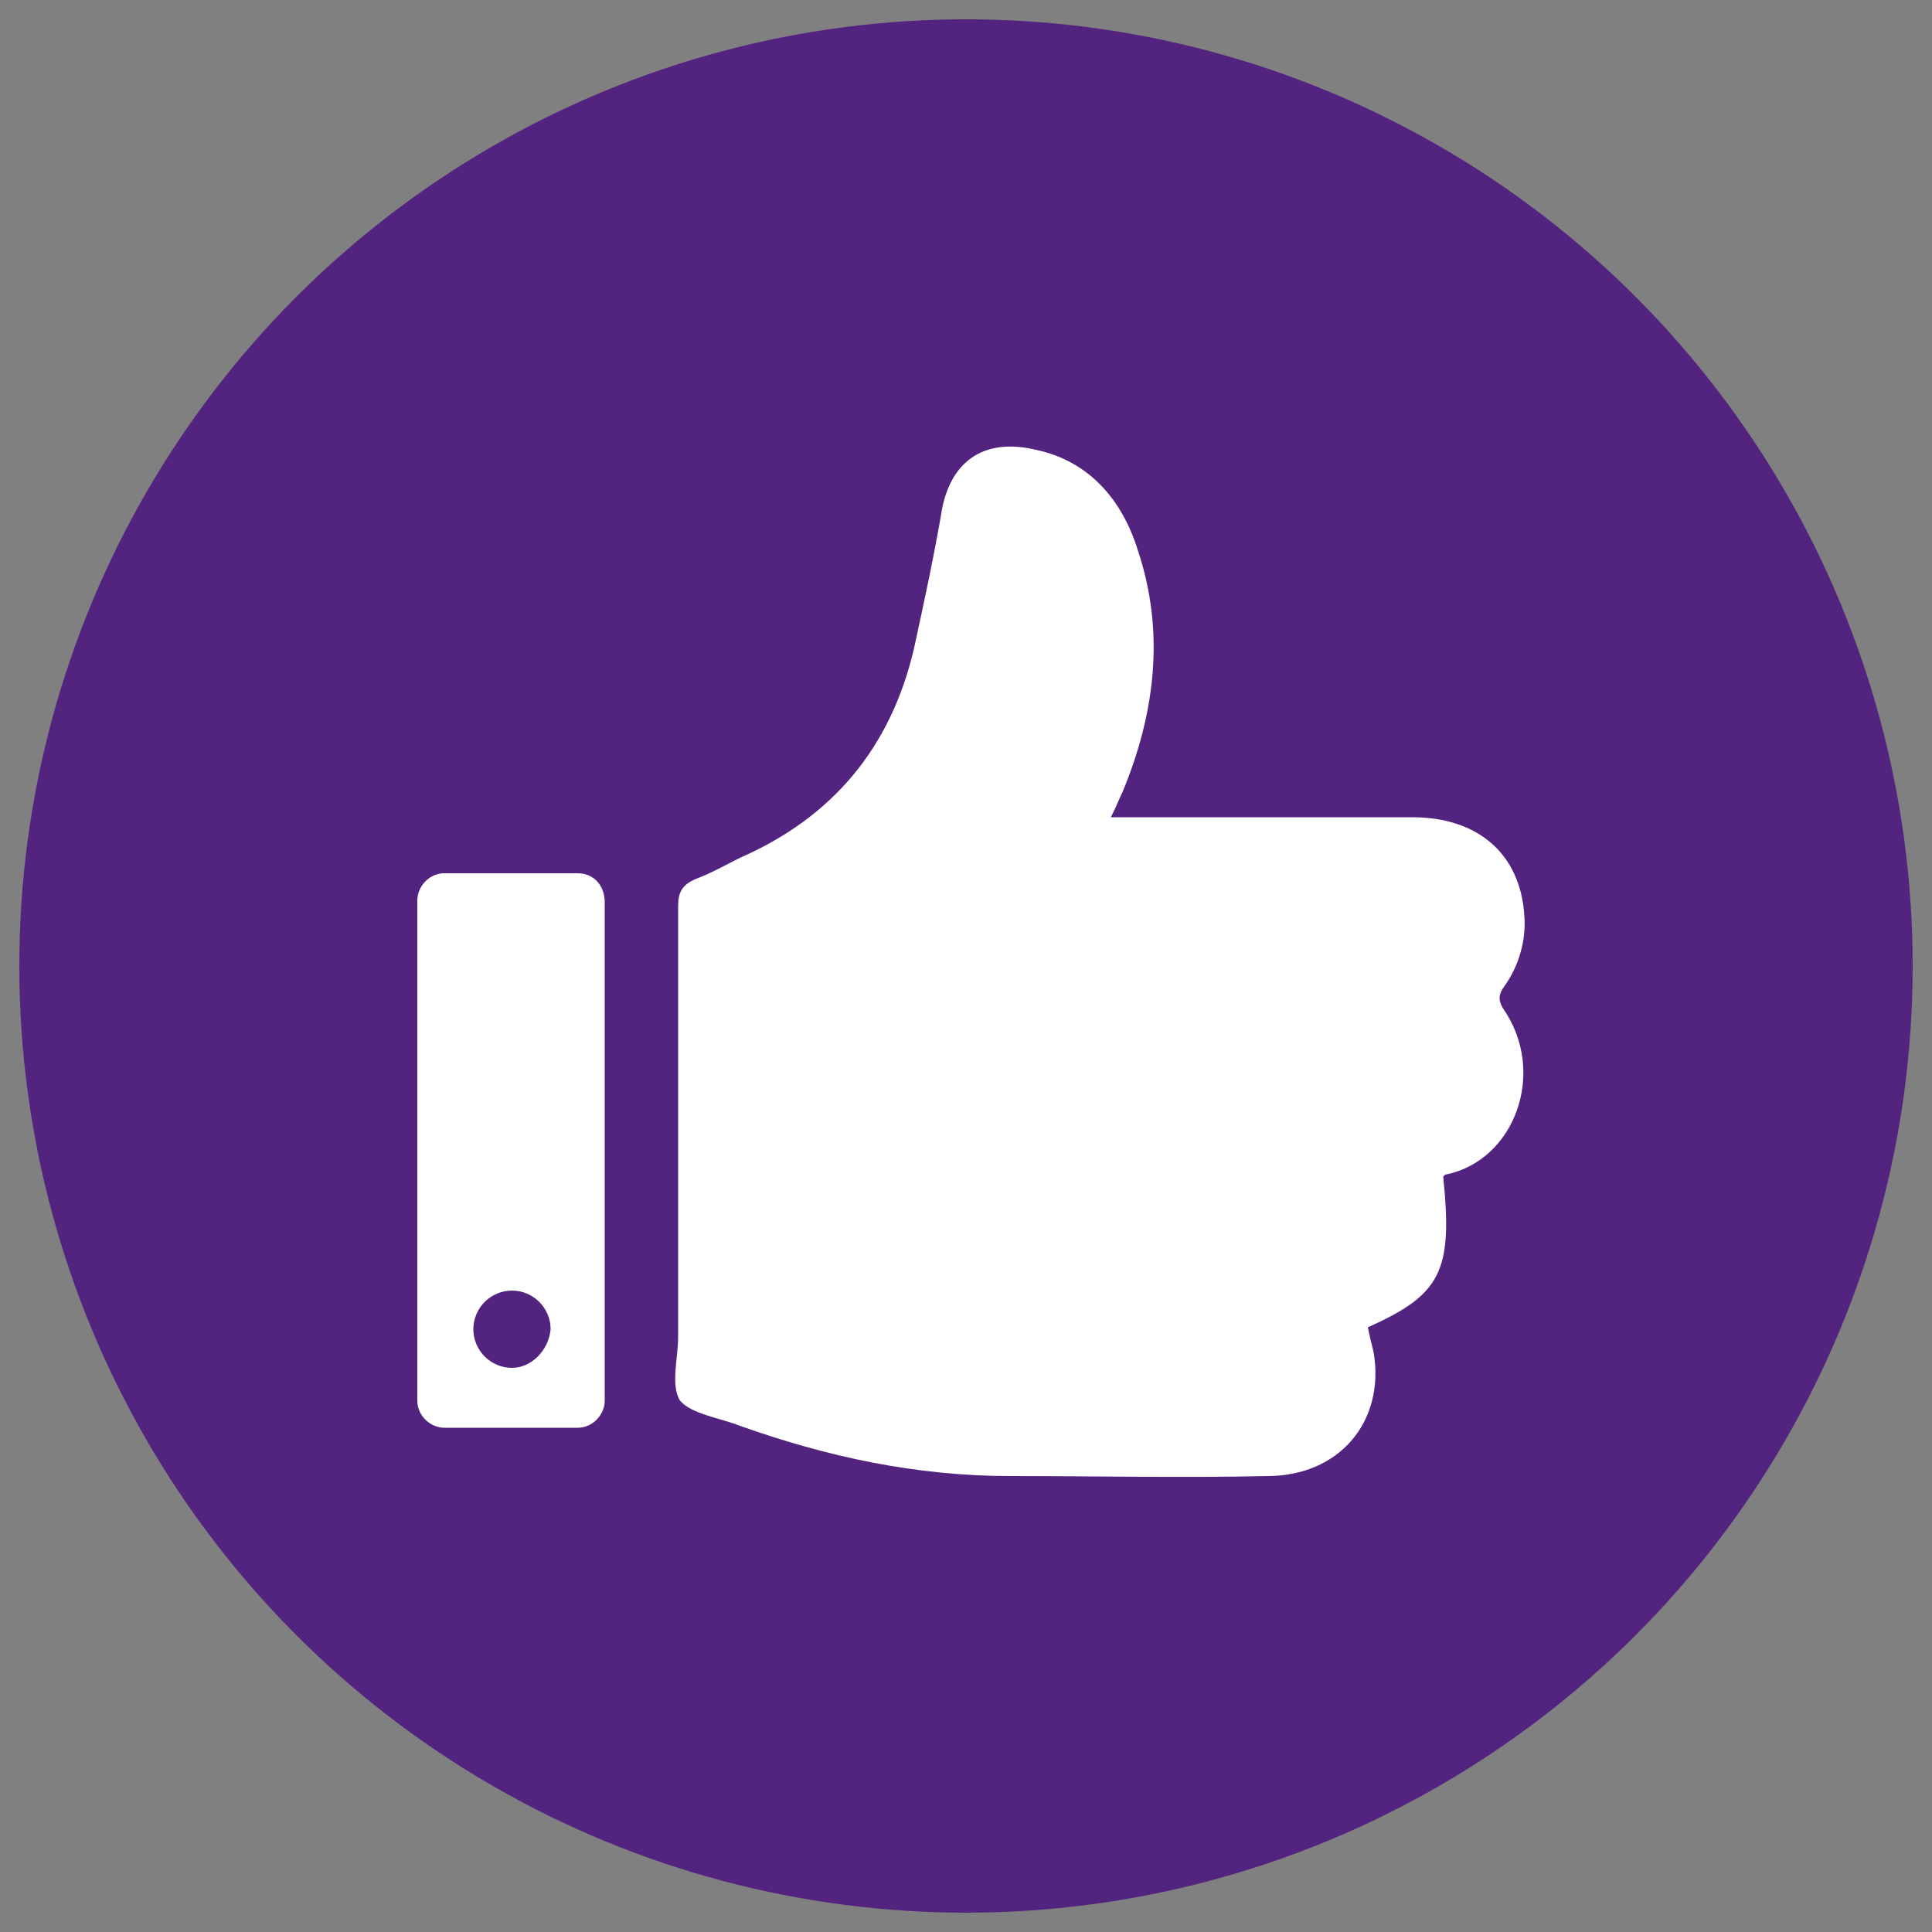 <?xml version="1.0" encoding="utf-8"?>
<!-- Generator: Adobe Illustrator 25.4.1, SVG Export Plug-In . SVG Version: 6.00 Build 0)  -->
<svg version="1.1" id="Layer_1" xmlns="http://www.w3.org/2000/svg" xmlns:xlink="http://www.w3.org/1999/xlink" x="0px" y="0px"
	 viewBox="0 0 100 100" style="enable-background:new 0 0 100 100;" xml:space="preserve">
<rect x="0" y="0" width="100" height="100" fill="#808080" stroke="none"/>
<style type="text/css">
	.st0{fill:#532380;}
	.st1{fill:#FFFFFF;}
</style>
<circle class="st0" cx="50" cy="50" r="49"/>
<path class="st1" d="M77.9,51c0.7-1,1.1-2.3,1-3.6c-0.2-3.2-2.4-5.1-5.8-5.1c-4.8,0-9.6,0-14.3,0c-0.4,0-0.7,0-1.3,0
	c0.3-0.6,0.4-0.9,0.6-1.3c1.7-4.1,2.2-8.3,0.8-12.5c-0.8-2.6-2.5-4.6-5.2-5.2c-2.8-0.7-4.6,0.6-5,3.4c-0.4,2.3-0.9,4.6-1.4,6.9
	c-1.2,5.1-4.2,8.7-9,10.8c-0.8,0.4-1.5,0.8-2.3,1.1c-0.7,0.3-0.9,0.7-0.9,1.4c0,7.5,0,14.9,0,22.3c0,1.1-0.4,2.5,0.1,3.3
	c0.6,0.7,2.1,0.9,3.1,1.3c4.5,1.6,9.1,2.6,14,2.6c4.4,0,8.9,0.1,13.3,0c3.7,0,6.1-2.8,5.5-6.4c-0.1-0.4-0.2-0.8-0.3-1.3
	c3.8-1.7,4.4-2.9,3.9-7.8c0.1-0.1,0.1-0.1,0.1-0.1c3.6-0.7,5.3-5.3,3-8.6C77.5,51.7,77.6,51.4,77.9,51z"/>
<path class="st1" d="M29.9,45.2H23c-0.8,0-1.4,0.7-1.4,1.4v25.9c0,0.8,0.7,1.4,1.4,1.4h6.9c0.8,0,1.4-0.7,1.4-1.4V46.7
	C31.3,45.8,30.7,45.2,29.9,45.2z M26.5,70.8c-1.1,0-2-0.9-2-2s0.9-2,2-2s2,0.9,2,2C28.4,69.9,27.5,70.8,26.5,70.8z"/>
</svg>
